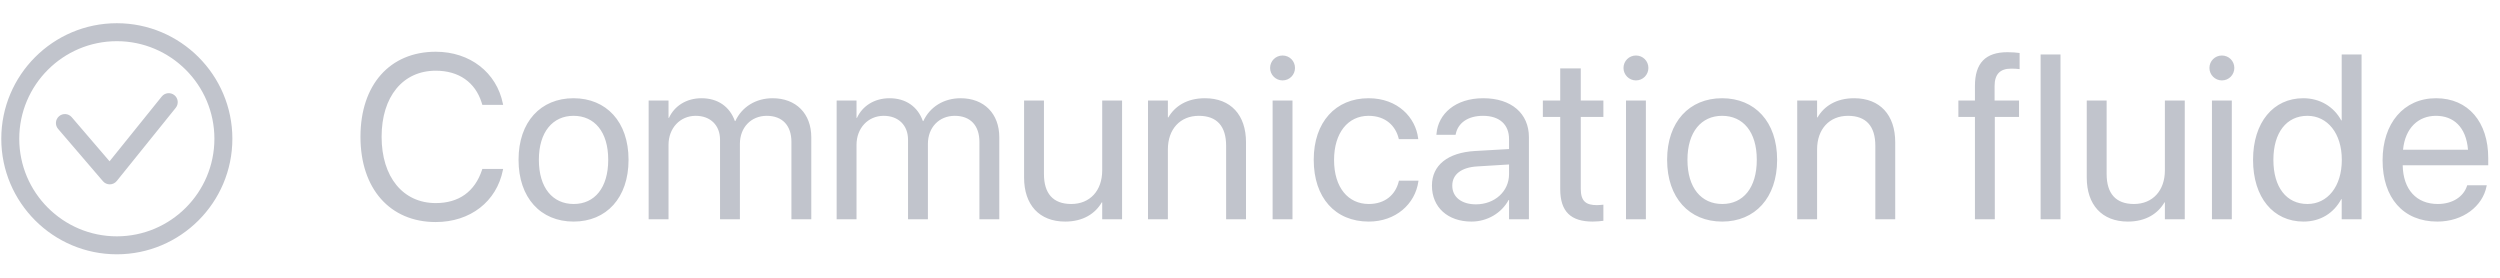 <?xml version="1.0" encoding="UTF-8"?> <svg xmlns="http://www.w3.org/2000/svg" width="171" height="19" viewBox="0 0 171 19" fill="none"><g clip-path="url(#clip0_278_254)"><path d="M7.991 17.394C3.633 17.394 0.088 13.849 0.088 9.491C0.088 5.133 3.633 1.588 7.991 1.588C12.349 1.588 15.894 5.133 15.894 9.491C15.894 13.849 12.349 17.394 7.991 17.394ZM7.991 2.817C4.311 2.817 1.317 5.811 1.317 9.491C1.317 13.171 4.311 16.165 7.991 16.165C11.671 16.165 14.665 13.171 14.665 9.491C14.665 5.811 11.671 2.817 7.991 2.817Z" fill="#C1C4CC"></path><path d="M7.507 12.61C7.328 12.61 7.158 12.531 7.041 12.395L3.973 8.817C3.752 8.559 3.782 8.171 4.04 7.95C4.297 7.729 4.686 7.759 4.906 8.016L7.493 11.033L11.064 6.602C11.277 6.338 11.664 6.296 11.928 6.509C12.193 6.722 12.234 7.109 12.021 7.374L7.986 12.38C7.871 12.523 7.699 12.607 7.517 12.61C7.514 12.61 7.51 12.61 7.507 12.61Z" fill="#C1C4CC"></path></g><path d="M29.805 15.188C26.672 15.188 24.656 12.906 24.656 9.359V9.352C24.656 5.805 26.664 3.539 29.805 3.539C32.148 3.539 33.969 4.961 34.398 7.094L34.414 7.172H32.992L32.938 7C32.5 5.633 31.391 4.836 29.805 4.836C27.555 4.836 26.102 6.609 26.102 9.352V9.359C26.102 12.102 27.562 13.891 29.805 13.891C31.383 13.891 32.477 13.109 32.969 11.625L32.992 11.555H34.414L34.398 11.633C33.969 13.789 32.164 15.188 29.805 15.188ZM39.234 15.156C36.977 15.156 35.469 13.523 35.469 10.938V10.922C35.469 8.336 36.984 6.719 39.227 6.719C41.469 6.719 42.992 8.328 42.992 10.922V10.938C42.992 13.531 41.477 15.156 39.234 15.156ZM39.242 13.953C40.672 13.953 41.602 12.844 41.602 10.938V10.922C41.602 9.016 40.664 7.922 39.227 7.922C37.812 7.922 36.859 9.023 36.859 10.922V10.938C36.859 12.852 37.805 13.953 39.242 13.953ZM44.367 15V6.875H45.727V8.062H45.758C46.125 7.258 46.938 6.719 47.984 6.719C49.094 6.719 49.914 7.289 50.266 8.281H50.297C50.75 7.305 51.703 6.719 52.844 6.719C54.453 6.719 55.492 7.773 55.492 9.391V15H54.133V9.703C54.133 8.586 53.516 7.922 52.445 7.922C51.367 7.922 50.609 8.727 50.609 9.836V15H49.25V9.555C49.25 8.57 48.594 7.922 47.586 7.922C46.508 7.922 45.727 8.773 45.727 9.906V15H44.367ZM57.227 15V6.875H58.586V8.062H58.617C58.984 7.258 59.797 6.719 60.844 6.719C61.953 6.719 62.773 7.289 63.125 8.281H63.156C63.609 7.305 64.562 6.719 65.703 6.719C67.312 6.719 68.352 7.773 68.352 9.391V15H66.992V9.703C66.992 8.586 66.375 7.922 65.305 7.922C64.227 7.922 63.469 8.727 63.469 9.836V15H62.109V9.555C62.109 8.57 61.453 7.922 60.445 7.922C59.367 7.922 58.586 8.773 58.586 9.906V15H57.227ZM72.859 15.156C71.078 15.156 70.047 14 70.047 12.148V6.875H71.406V11.906C71.406 13.227 72.023 13.953 73.273 13.953C74.555 13.953 75.391 13.039 75.391 11.656V6.875H76.75V15H75.391V13.844H75.359C74.922 14.602 74.094 15.156 72.859 15.156ZM78.523 15V6.875H79.883V8.031H79.914C80.352 7.273 81.18 6.719 82.414 6.719C84.195 6.719 85.227 7.875 85.227 9.727V15H83.867V9.969C83.867 8.648 83.25 7.922 82 7.922C80.719 7.922 79.883 8.836 79.883 10.219V15H78.523ZM87.727 5.5C87.258 5.5 86.875 5.117 86.875 4.648C86.875 4.172 87.258 3.797 87.727 3.797C88.203 3.797 88.578 4.172 88.578 4.648C88.578 5.117 88.203 5.5 87.727 5.5ZM87.047 15V6.875H88.406V15H87.047ZM93.625 15.156C91.32 15.156 89.859 13.516 89.859 10.93V10.922C89.859 8.359 91.352 6.719 93.609 6.719C95.633 6.719 96.828 8.062 97 9.453L97.008 9.516H95.68L95.664 9.453C95.461 8.641 94.805 7.922 93.609 7.922C92.195 7.922 91.25 9.094 91.25 10.938V10.945C91.25 12.836 92.219 13.953 93.625 13.953C94.734 13.953 95.445 13.328 95.672 12.422L95.688 12.359H97.023L97.016 12.414C96.797 13.961 95.461 15.156 93.625 15.156ZM100.648 15.156C99.031 15.156 97.945 14.18 97.945 12.703V12.688C97.945 11.305 99.023 10.438 100.891 10.328L103.219 10.195V9.516C103.219 8.523 102.57 7.922 101.438 7.922C100.391 7.922 99.734 8.422 99.578 9.148L99.562 9.219H98.25L98.258 9.133C98.375 7.797 99.539 6.719 101.453 6.719C103.375 6.719 104.578 7.758 104.578 9.383V15H103.219V13.68H103.188C102.711 14.57 101.734 15.156 100.648 15.156ZM99.336 12.703C99.336 13.484 99.977 13.977 100.953 13.977C102.234 13.977 103.219 13.094 103.219 11.914V11.25L101.047 11.383C99.961 11.445 99.336 11.93 99.336 12.688V12.703ZM108.945 15.156C107.453 15.156 106.719 14.484 106.719 12.93V8H105.531V6.875H106.719V4.68H108.125V6.875H109.672V8H108.125V12.922C108.125 13.789 108.508 14.031 109.234 14.031C109.398 14.031 109.555 14.008 109.672 14V15.102C109.5 15.125 109.211 15.156 108.945 15.156ZM111.898 5.5C111.43 5.5 111.047 5.117 111.047 4.648C111.047 4.172 111.43 3.797 111.898 3.797C112.375 3.797 112.75 4.172 112.75 4.648C112.75 5.117 112.375 5.5 111.898 5.5ZM111.219 15V6.875H112.578V15H111.219ZM117.797 15.156C115.539 15.156 114.031 13.523 114.031 10.938V10.922C114.031 8.336 115.547 6.719 117.789 6.719C120.031 6.719 121.555 8.328 121.555 10.922V10.938C121.555 13.531 120.039 15.156 117.797 15.156ZM117.805 13.953C119.234 13.953 120.164 12.844 120.164 10.938V10.922C120.164 9.016 119.227 7.922 117.789 7.922C116.375 7.922 115.422 9.023 115.422 10.922V10.938C115.422 12.852 116.367 13.953 117.805 13.953ZM122.93 15V6.875H124.289V8.031H124.32C124.758 7.273 125.586 6.719 126.82 6.719C128.602 6.719 129.633 7.875 129.633 9.727V15H128.273V9.969C128.273 8.648 127.656 7.922 126.406 7.922C125.125 7.922 124.289 8.836 124.289 10.219V15H122.93ZM135.086 15V8H133.953V6.875H135.086V5.875C135.086 4.312 135.812 3.57 137.312 3.57C137.617 3.57 137.938 3.594 138.141 3.625V4.727C137.977 4.703 137.766 4.695 137.555 4.695C136.805 4.695 136.43 5.078 136.43 5.883V6.875H138.102V8H136.445V15H135.086ZM139.578 15V3.727H140.938V15H139.578ZM145.547 15.156C143.766 15.156 142.734 14 142.734 12.148V6.875H144.094V11.906C144.094 13.227 144.711 13.953 145.961 13.953C147.242 13.953 148.078 13.039 148.078 11.656V6.875H149.438V15H148.078V13.844H148.047C147.609 14.602 146.781 15.156 145.547 15.156ZM151.977 5.5C151.508 5.5 151.125 5.117 151.125 4.648C151.125 4.172 151.508 3.797 151.977 3.797C152.453 3.797 152.828 4.172 152.828 4.648C152.828 5.117 152.453 5.5 151.977 5.5ZM151.297 15V6.875H152.656V15H151.297ZM157.562 15.156C155.484 15.156 154.109 13.5 154.109 10.938V10.93C154.109 8.367 155.5 6.719 157.539 6.719C158.688 6.719 159.633 7.297 160.141 8.234H160.172V3.727H161.531V15H160.172V13.625H160.141C159.633 14.57 158.727 15.156 157.562 15.156ZM157.828 13.953C159.203 13.953 160.18 12.758 160.18 10.938V10.93C160.18 9.117 159.195 7.922 157.828 7.922C156.391 7.922 155.5 9.078 155.5 10.93V10.938C155.5 12.805 156.391 13.953 157.828 13.953ZM166.711 15.156C164.375 15.156 162.969 13.523 162.969 10.969V10.961C162.969 8.445 164.406 6.719 166.625 6.719C168.844 6.719 170.195 8.367 170.195 10.805V11.305H164.344C164.375 12.977 165.297 13.953 166.742 13.953C167.773 13.953 168.5 13.438 168.734 12.742L168.758 12.672H170.094L170.078 12.75C169.812 14.094 168.484 15.156 166.711 15.156ZM166.617 7.922C165.438 7.922 164.516 8.727 164.367 10.242H168.812C168.68 8.664 167.805 7.922 166.617 7.922Z" fill="#C1C4CC"></path><defs><clipPath id="clip0_278_254"><rect width="16" height="16" fill="white" transform="translate(0 1.5)"></rect></clipPath></defs></svg> 